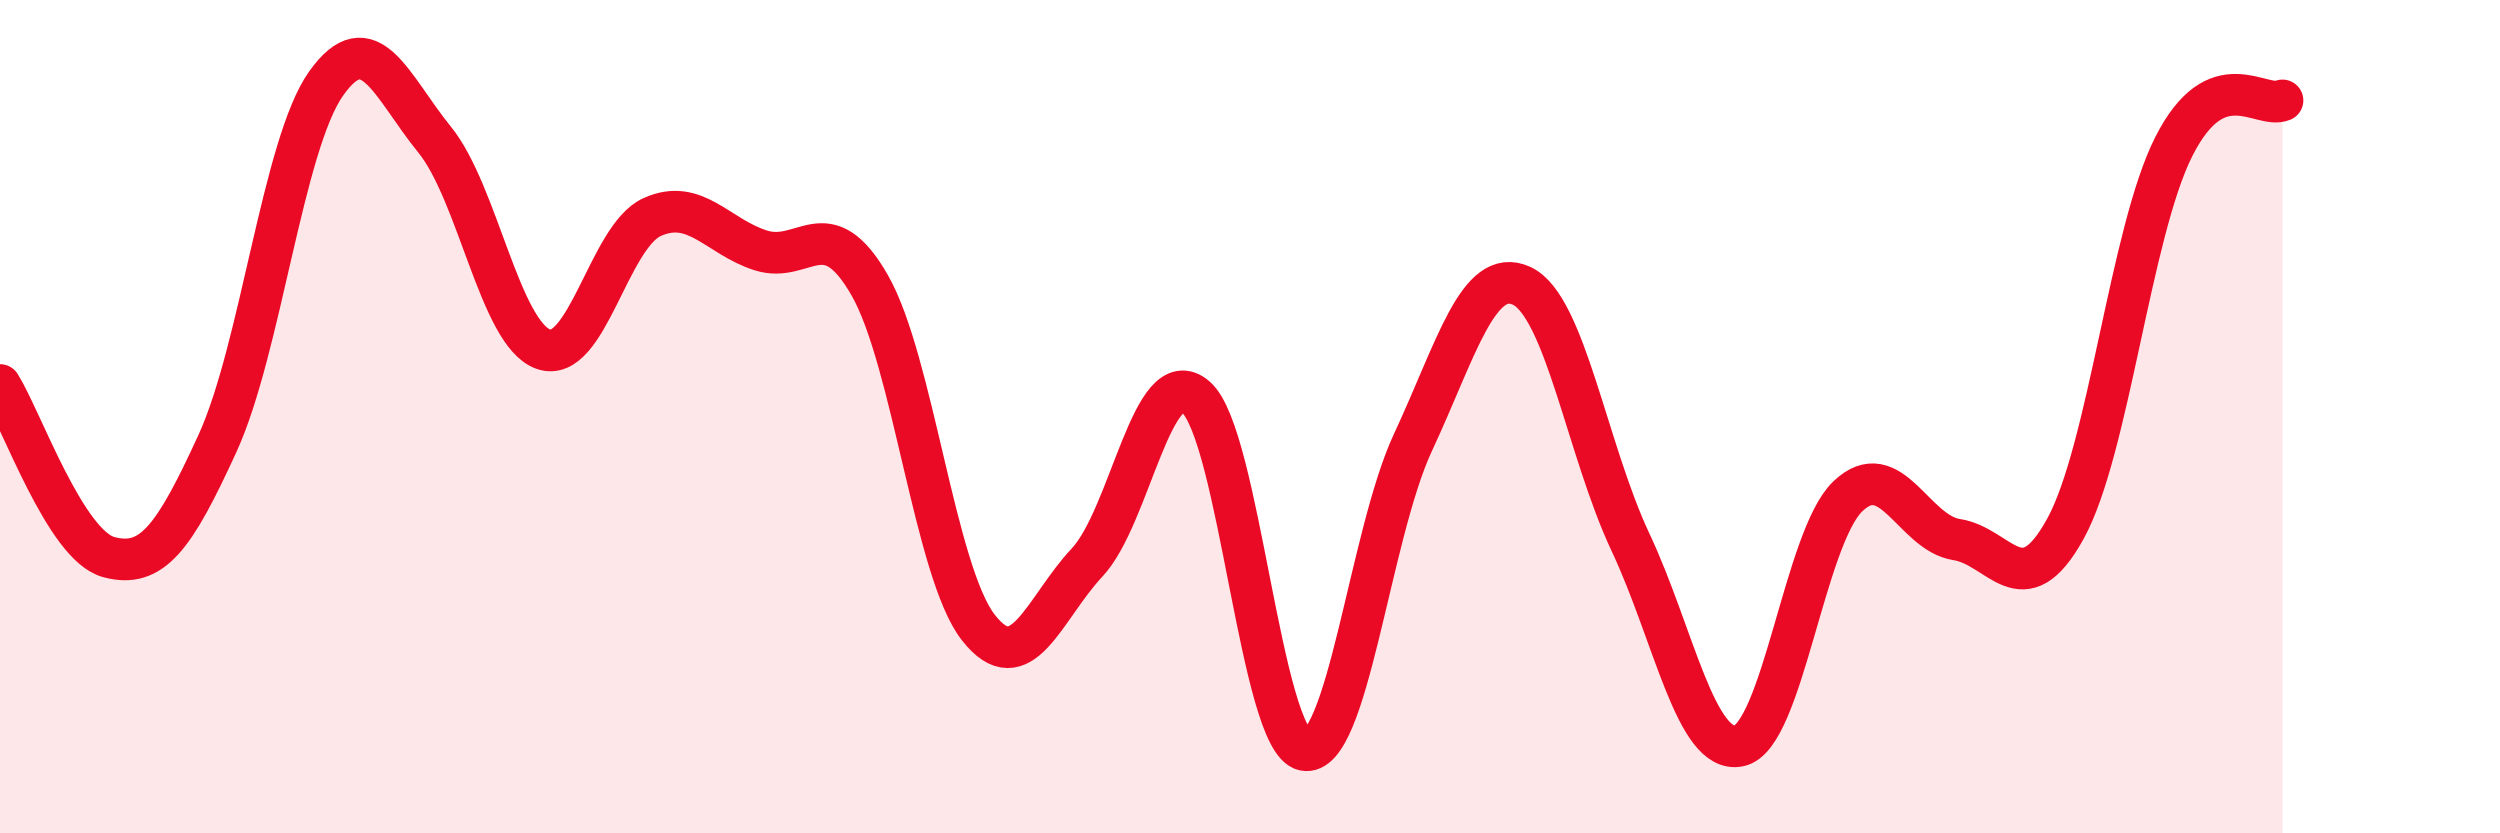 
    <svg width="60" height="20" viewBox="0 0 60 20" xmlns="http://www.w3.org/2000/svg">
      <path
        d="M 0,9.24 C 0.52,10.07 1.57,13.09 2.61,13.37 C 3.65,13.65 4.18,12.91 5.22,10.64 C 6.26,8.37 6.79,3.46 7.83,2 C 8.87,0.54 9.39,2.07 10.43,3.35 C 11.47,4.63 12,8.01 13.04,8.38 C 14.08,8.75 14.61,5.68 15.65,5.21 C 16.69,4.74 17.22,5.68 18.26,6.01 C 19.3,6.34 19.83,5.03 20.87,6.84 C 21.91,8.65 22.44,13.73 23.48,15.06 C 24.52,16.39 25.05,14.61 26.09,13.5 C 27.13,12.39 27.66,8.63 28.7,9.53 C 29.74,10.43 30.26,17.78 31.3,18 C 32.34,18.22 32.87,12.85 33.91,10.62 C 34.95,8.39 35.48,6.38 36.52,6.86 C 37.56,7.34 38.09,10.8 39.13,13.01 C 40.17,15.22 40.7,18.12 41.74,17.9 C 42.78,17.68 43.31,12.9 44.35,11.91 C 45.39,10.92 45.92,12.79 46.96,12.95 C 48,13.11 48.53,14.58 49.57,12.69 C 50.61,10.8 51.13,5.58 52.17,3.52 C 53.21,1.46 54.26,2.63 54.78,2.41L54.78 20L0 20Z"
        fill="#EB0A25"
        opacity="0.1"
        stroke-linecap="round"
        stroke-linejoin="round"
      />
      <path
        d="M 0,9.24 C 0.52,10.07 1.57,13.09 2.61,13.37 C 3.65,13.65 4.18,12.91 5.22,10.64 C 6.26,8.37 6.79,3.46 7.83,2 C 8.87,0.54 9.39,2.07 10.43,3.35 C 11.47,4.63 12,8.01 13.04,8.38 C 14.08,8.75 14.61,5.68 15.65,5.21 C 16.69,4.74 17.22,5.68 18.26,6.01 C 19.3,6.34 19.83,5.03 20.87,6.84 C 21.91,8.65 22.44,13.73 23.48,15.06 C 24.52,16.39 25.05,14.61 26.09,13.5 C 27.13,12.39 27.66,8.63 28.7,9.53 C 29.74,10.43 30.26,17.78 31.3,18 C 32.34,18.22 32.87,12.85 33.91,10.62 C 34.95,8.39 35.48,6.38 36.52,6.86 C 37.56,7.34 38.09,10.8 39.13,13.01 C 40.17,15.22 40.7,18.12 41.74,17.9 C 42.78,17.68 43.31,12.9 44.35,11.91 C 45.39,10.92 45.92,12.79 46.96,12.95 C 48,13.11 48.53,14.58 49.57,12.69 C 50.61,10.8 51.13,5.58 52.17,3.52 C 53.21,1.46 54.26,2.63 54.78,2.41"
        stroke="#EB0A25"
        stroke-width="1"
        fill="none"
        stroke-linecap="round"
        stroke-linejoin="round"
      />
    </svg>
  